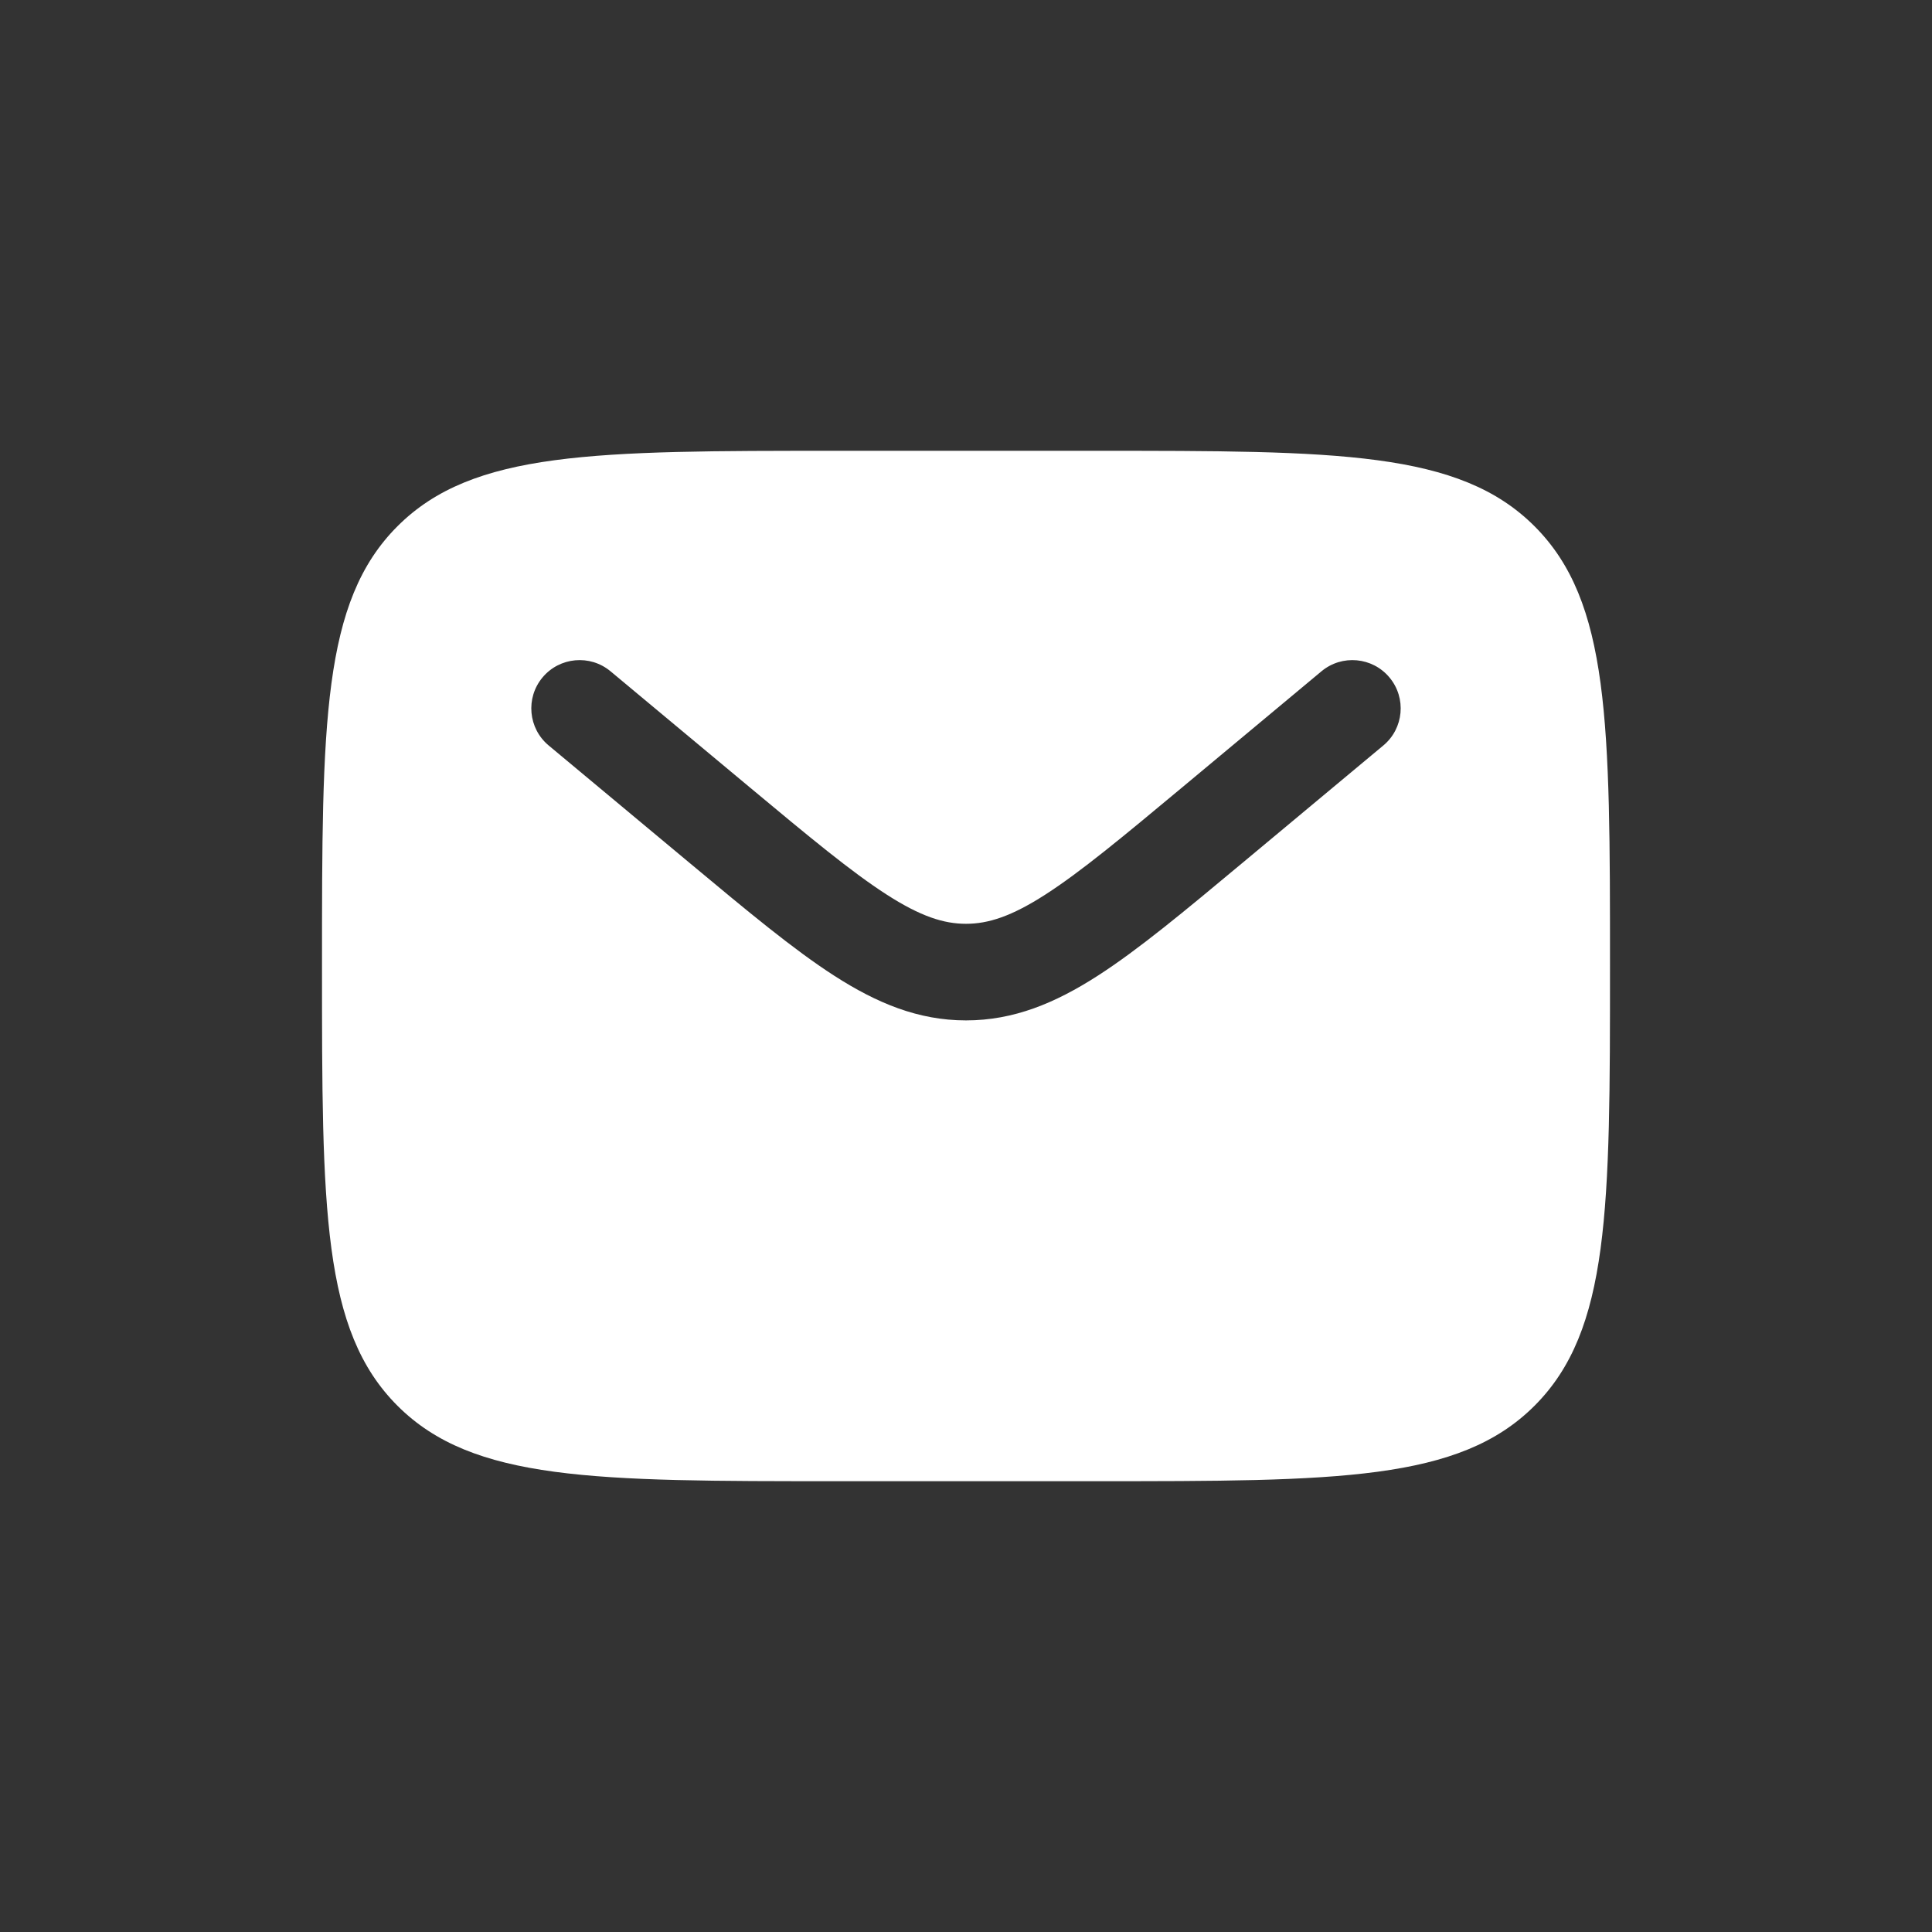 <?xml version="1.0" encoding="UTF-8"?> <svg xmlns="http://www.w3.org/2000/svg" width="51" height="51" viewBox="0 0 51 51" fill="none"><rect x="0" y="0" width="51" height="51" fill="#333333" stroke="none"/><path fill-rule="evenodd" clip-rule="evenodd" d="M10.492 13.892C8.5 15.883 8.5 19.089 8.5 25.5C8.5 31.911 8.5 35.117 10.492 37.108C12.483 39.1 15.689 39.1 22.1 39.1H28.9C35.311 39.1 38.517 39.1 40.508 37.108C42.5 35.117 42.5 31.911 42.5 25.5C42.5 19.089 42.5 15.883 40.508 13.892C38.517 11.9 35.311 11.9 28.9 11.9H22.1C15.689 11.9 12.483 11.9 10.492 13.892ZM36.679 17.884C37.13 18.425 37.057 19.229 36.516 19.679L32.782 22.791C31.275 24.047 30.054 25.065 28.976 25.758C27.853 26.48 26.76 26.936 25.5 26.936C24.24 26.936 23.147 26.48 22.024 25.758C20.946 25.065 19.725 24.047 18.218 22.791L14.484 19.679C13.943 19.229 13.87 18.425 14.32 17.884C14.771 17.343 15.575 17.27 16.116 17.72L19.786 20.779C21.372 22.101 22.474 23.015 23.403 23.613C24.303 24.192 24.913 24.386 25.5 24.386C26.087 24.386 26.697 24.192 27.597 23.613C28.526 23.015 29.628 22.101 31.214 20.779L34.884 17.72C35.425 17.27 36.229 17.343 36.679 17.884Z" fill="white"></path></svg> 